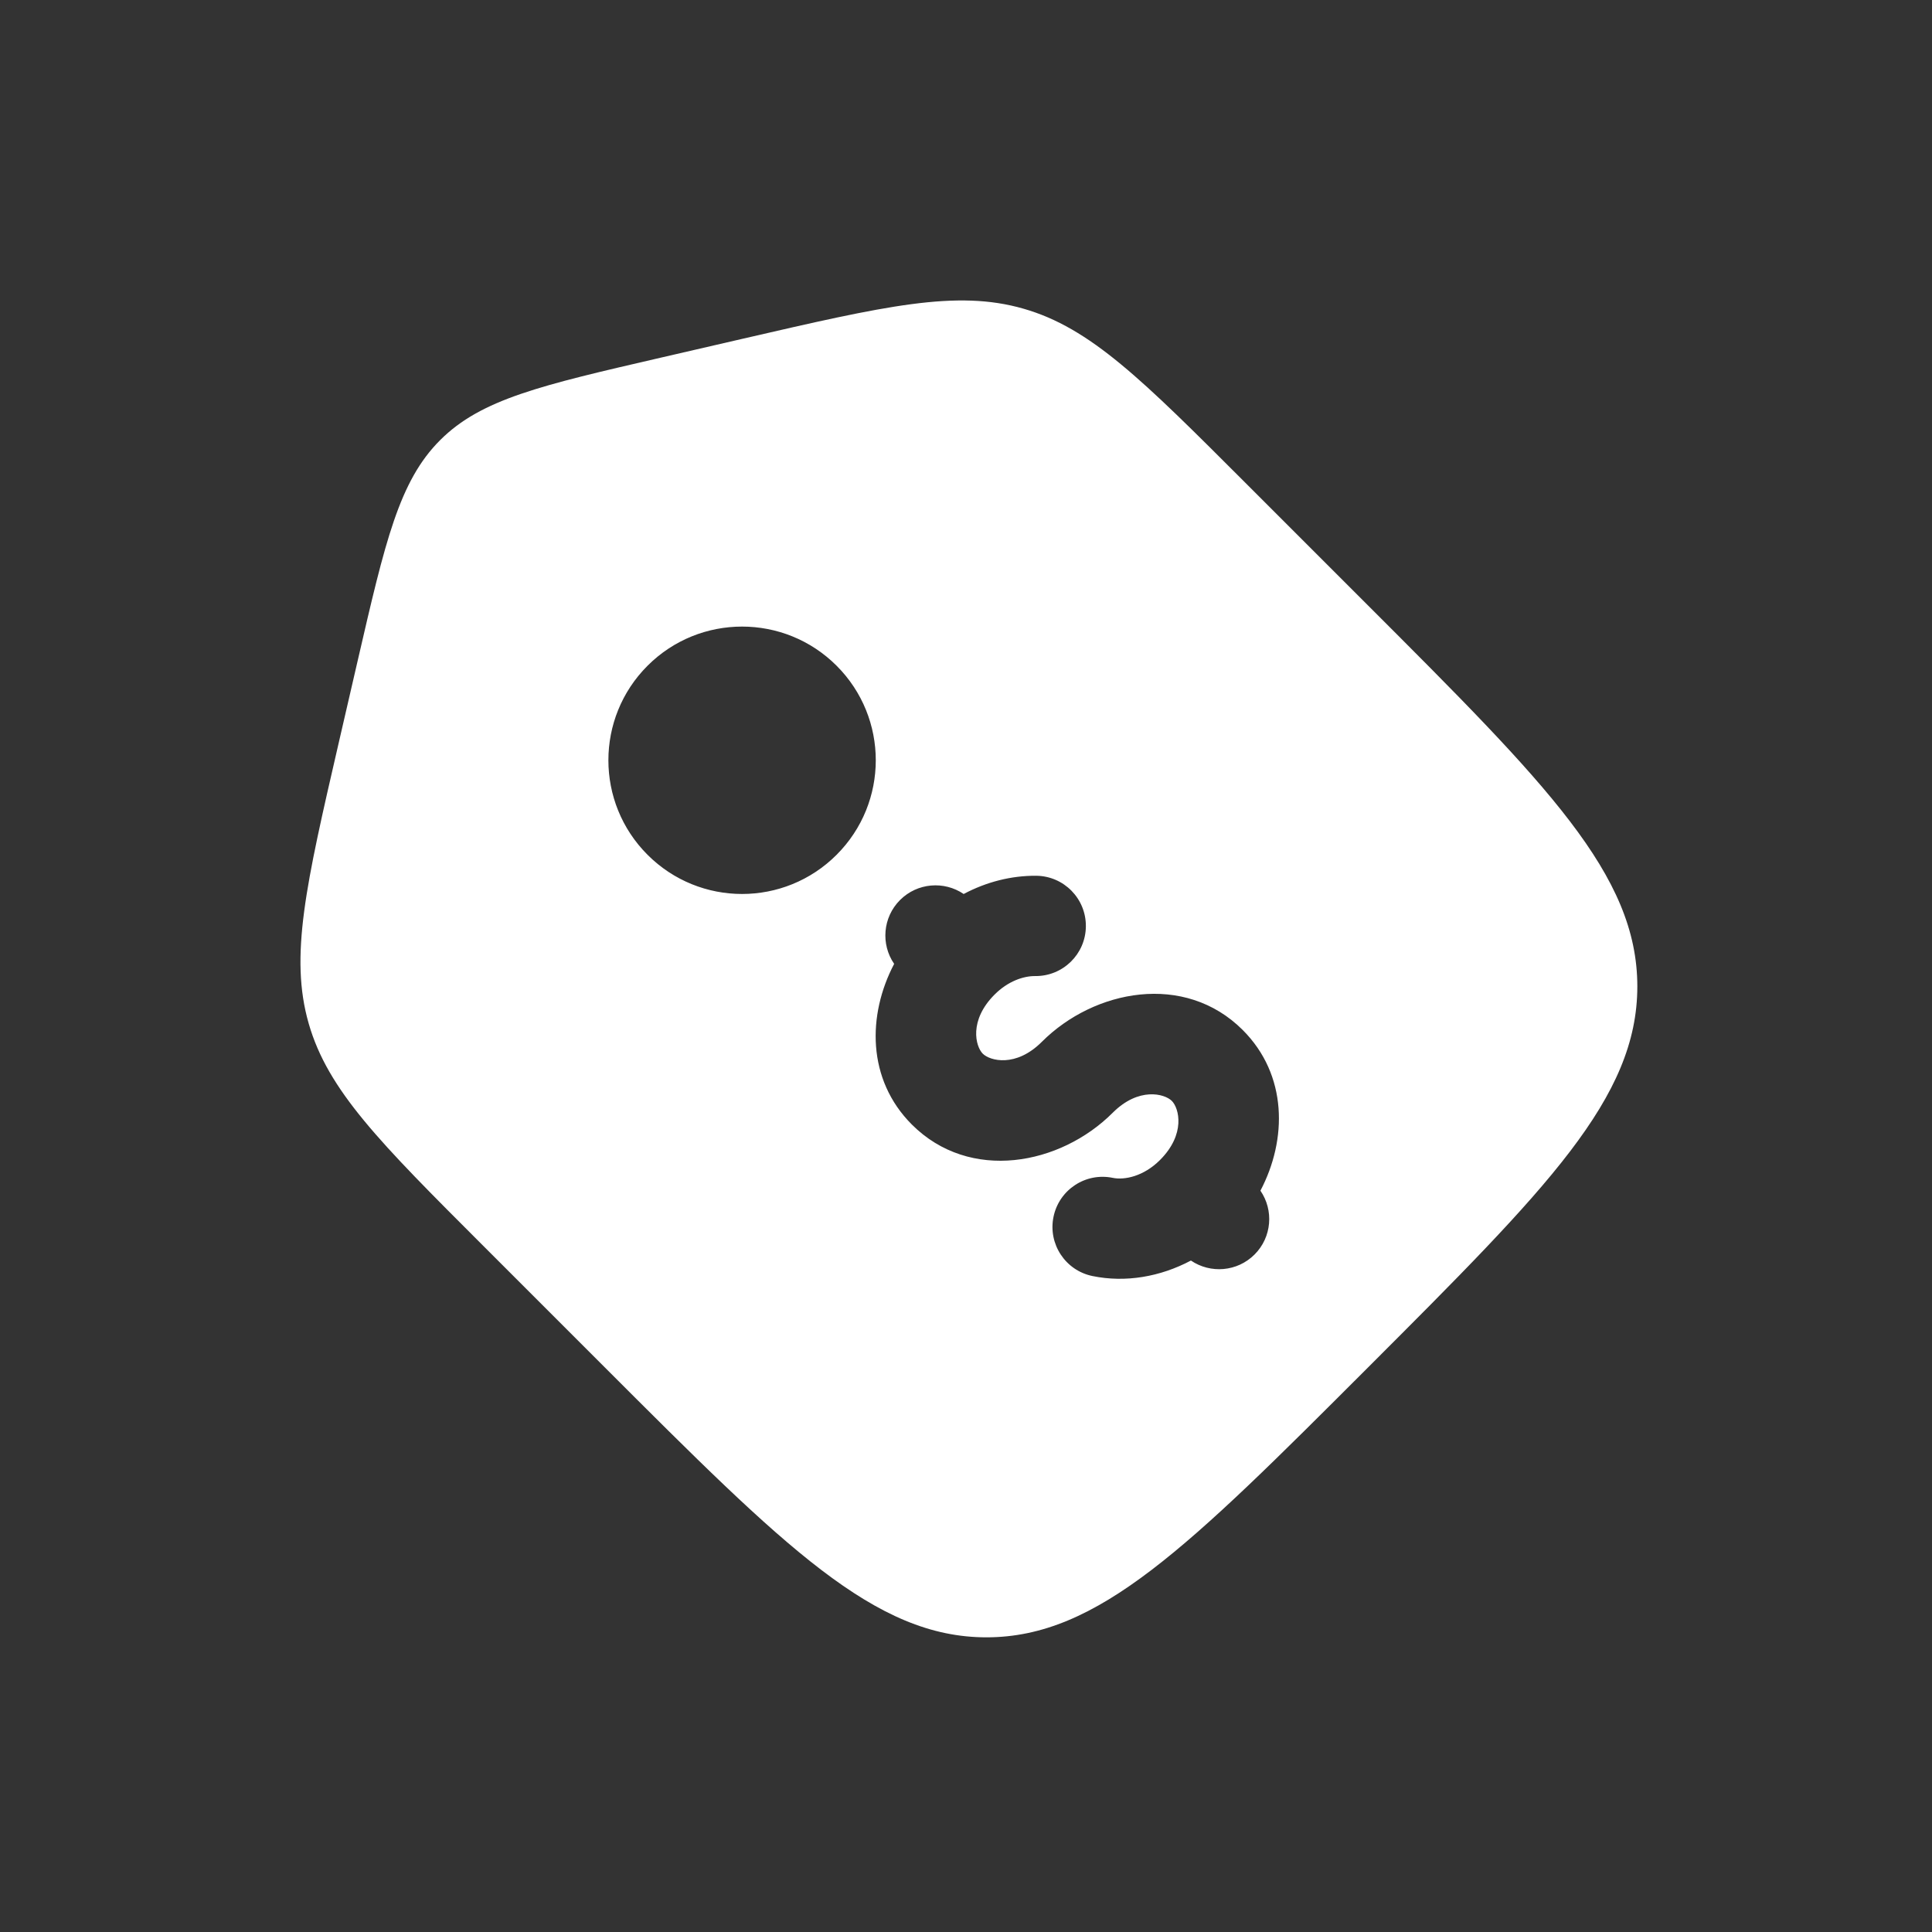 <svg width="48" height="48" viewBox="0 0 48 48" fill="none" xmlns="http://www.w3.org/2000/svg">
<rect x="0" y="0" width="48" height="48" fill="#333333" stroke="none"/>
<path fill-rule="evenodd" clip-rule="evenodd" d="M30.942 11.996L33.981 15.035C38.447 19.5 40.679 21.733 40.679 24.508C40.679 27.282 38.447 29.515 33.981 33.981C29.515 38.447 27.282 40.679 24.508 40.679C21.733 40.679 19.5 38.447 15.035 33.981L11.996 30.942C9.429 28.376 8.146 27.092 7.669 25.427C7.191 23.762 7.599 21.994 8.415 18.457L8.886 16.417C9.573 13.441 9.916 11.954 10.935 10.935C11.954 9.916 13.441 9.573 16.417 8.886L18.457 8.415C21.994 7.599 23.762 7.191 25.427 7.669C27.092 8.146 28.376 9.429 30.942 11.996ZM22.655 27.939C21.537 26.821 21.547 25.218 22.215 23.947C21.881 23.462 21.93 22.793 22.361 22.361C22.791 21.931 23.457 21.881 23.942 22.211C24.506 21.911 25.127 21.753 25.745 21.758C26.433 21.765 26.985 22.328 26.978 23.016C26.972 23.704 26.409 24.256 25.721 24.25C25.427 24.247 25.041 24.378 24.71 24.71C24.067 25.353 24.236 25.997 24.416 26.178C24.597 26.358 25.241 26.527 25.884 25.884C27.186 24.582 29.434 24.15 30.875 25.59C31.993 26.708 31.983 28.312 31.315 29.582C31.649 30.068 31.6 30.737 31.169 31.168C30.739 31.598 30.073 31.648 29.588 31.318C28.829 31.721 27.966 31.872 27.143 31.703C26.469 31.565 26.035 30.906 26.174 30.232C26.312 29.559 26.97 29.125 27.644 29.263C27.938 29.324 28.413 29.227 28.82 28.82C29.464 28.176 29.294 27.533 29.114 27.352C28.933 27.171 28.289 27.002 27.646 27.645C26.344 28.948 24.096 29.38 22.655 27.939ZM20.785 21.237C22.083 19.94 22.083 17.837 20.785 16.54C19.488 15.243 17.385 15.243 16.088 16.54C14.791 17.837 14.791 19.94 16.088 21.237C17.385 22.535 19.488 22.535 20.785 21.237Z" fill="white"/>
</svg>
